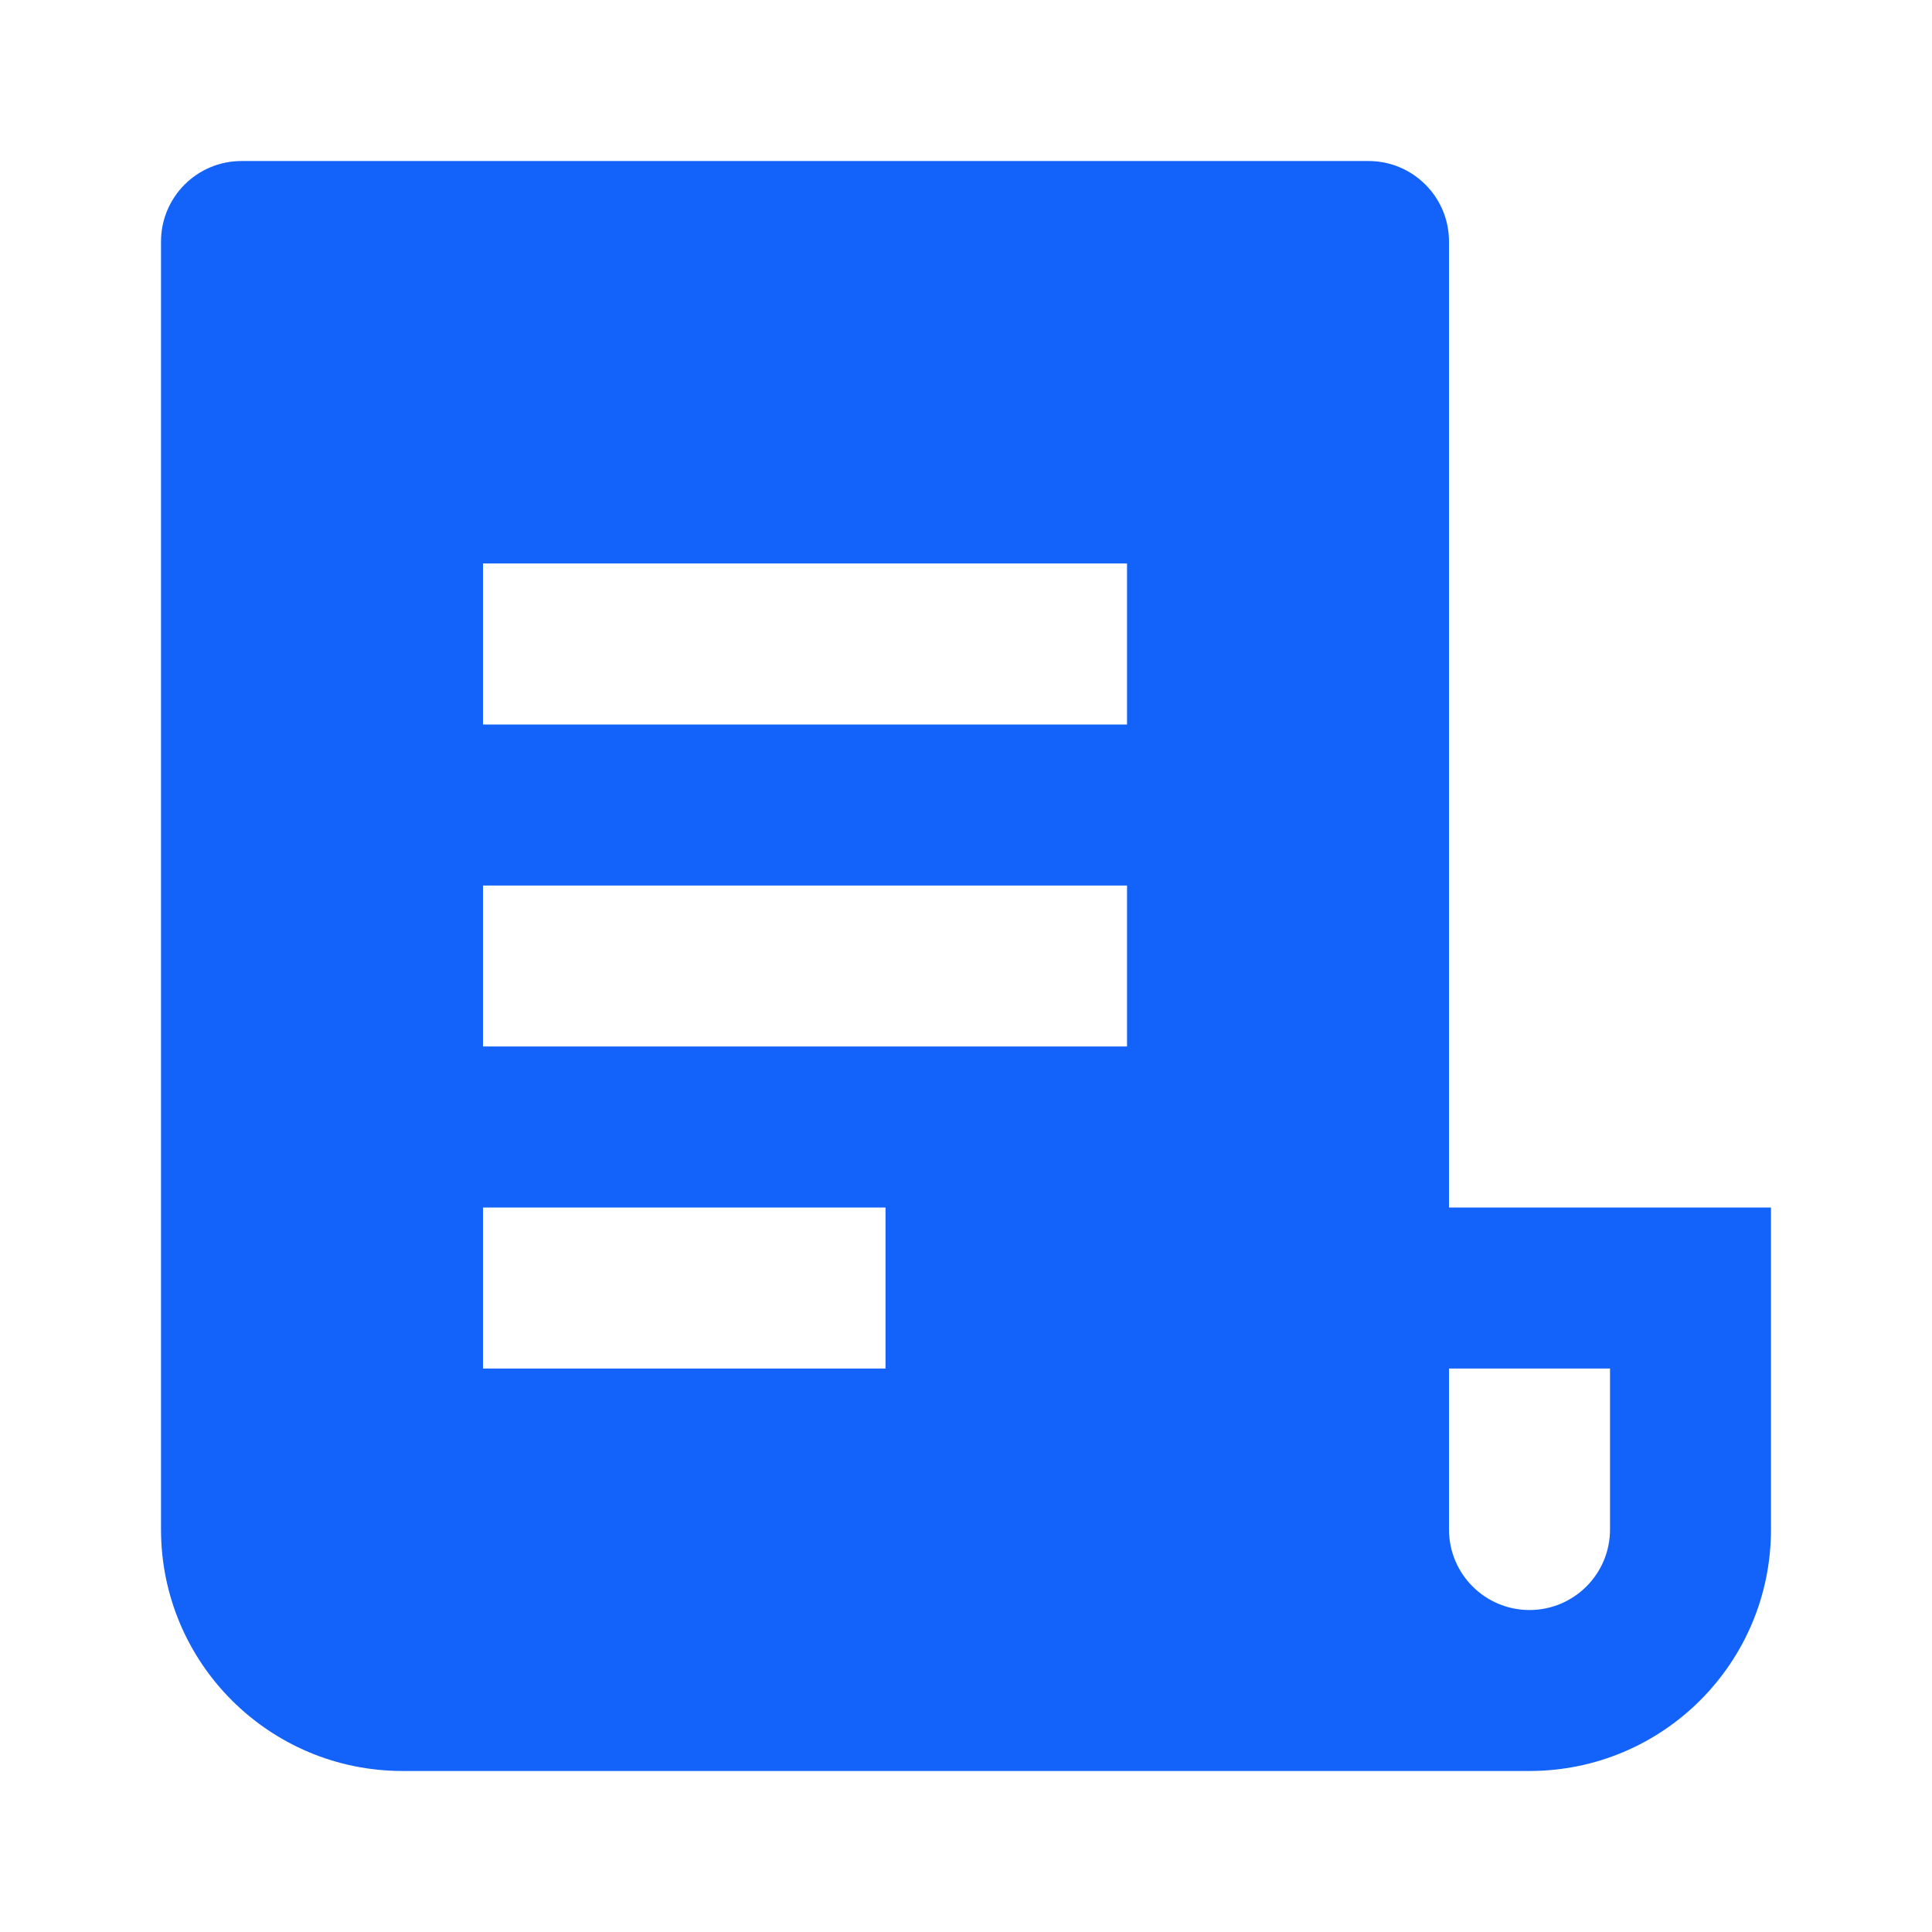 <svg width="32" height="32" viewBox="0 0 32 32" fill="none" xmlns="http://www.w3.org/2000/svg">
<path d="M25.333 29.333H6.667C4.458 29.333 2.667 27.543 2.667 25.333V4C2.667 3.264 3.264 2.667 4 2.667H22.667C23.403 2.667 24 3.264 24 4V20H29.333V25.333C29.333 27.543 27.543 29.333 25.333 29.333ZM24 22.667V25.333C24 26.07 24.597 26.667 25.333 26.667C26.07 26.667 26.667 26.07 26.667 25.333V22.667H24ZM8 9.333V12H18.667V9.333H8ZM8 14.667V17.333H18.667V14.667H8ZM8 20V22.667H14.667V20H8Z" fill="#1363FA"/>
</svg>
